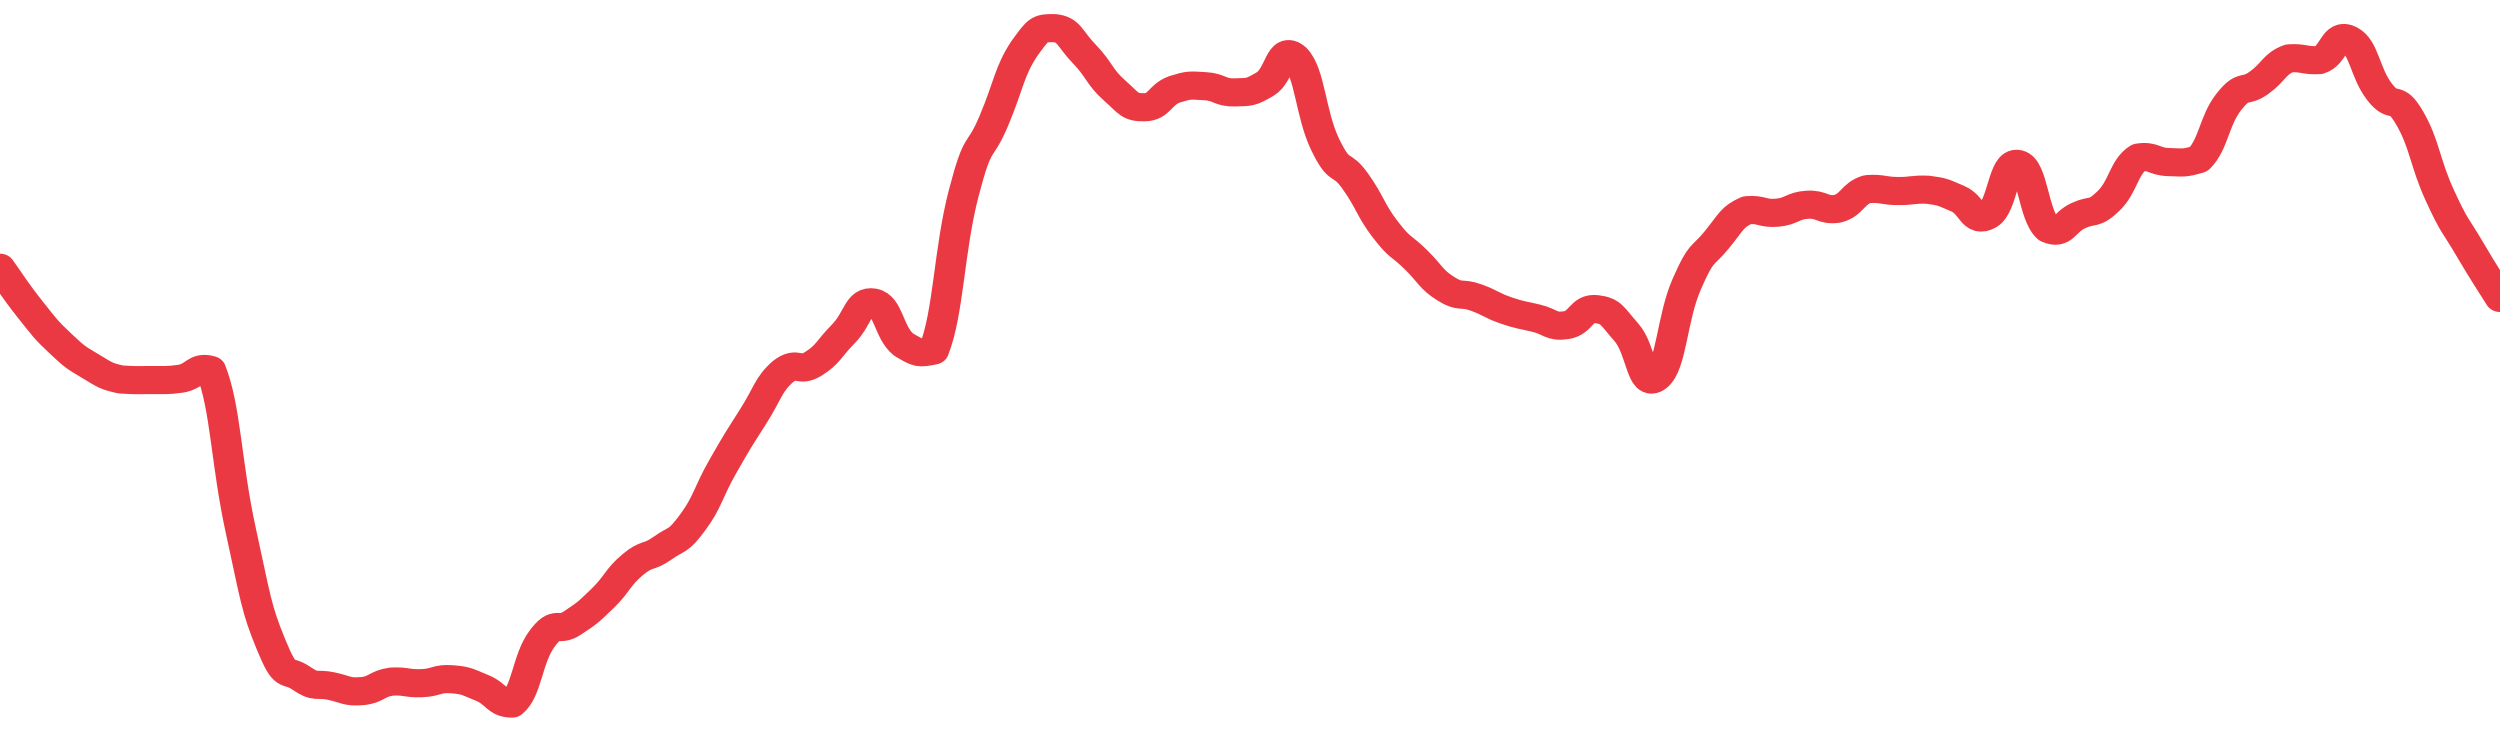 <svg height="48px" width="164px" viewBox="0 0 164 52" preserveAspectRatio="none" xmlns="http://www.w3.org/2000/svg"><path d="M 0.0 19.028 C 0.494 19.767 0.988 20.643 1.976 21.985 C 2.964 23.327 2.964 23.387 3.952 24.396 C 4.94 25.404 4.94 25.376 5.928 26.019 C 6.916 26.661 6.916 26.717 7.904 26.965 C 8.892 27.031 8.892 27.022 9.88 27.009 C 10.867 26.996 10.867 27.057 11.855 26.914 C 12.843 26.735 12.843 25.984 13.831 26.294 C 14.819 29.005 14.819 32.88 15.807 37.759 C 16.795 42.639 16.795 43.201 17.783 45.81 C 18.771 48.419 18.771 47.458 19.759 48.195 C 20.747 48.932 20.747 48.528 21.735 48.759 C 22.723 48.989 22.723 49.197 23.711 49.118 C 24.699 49.038 24.699 48.581 25.687 48.439 C 26.675 48.383 26.675 48.593 27.663 48.551 C 28.651 48.509 28.651 48.19 29.639 48.273 C 30.627 48.355 30.627 48.45 31.614 48.881 C 32.602 49.313 32.602 50.0 33.59 50.0 C 34.578 49.125 34.578 46.812 35.566 45.382 C 36.554 43.951 36.554 44.989 37.542 44.279 C 38.53 43.568 38.53 43.574 39.518 42.539 C 40.506 41.504 40.506 41.037 41.494 40.14 C 42.482 39.243 42.482 39.705 43.47 38.95 C 44.458 38.195 44.458 38.57 45.446 37.118 C 46.434 35.666 46.434 35.018 47.422 33.142 C 48.41 31.266 48.41 31.3 49.398 29.614 C 50.386 27.928 50.386 27.337 51.373 26.398 C 52.361 25.589 52.361 26.527 53.349 25.859 C 54.337 25.191 54.337 24.816 55.325 23.726 C 56.313 22.637 56.313 21.31 57.301 21.5 C 58.289 21.691 58.289 23.637 59.277 24.489 C 60.265 25.121 60.265 25.121 61.253 24.91 C 62.241 22.21 62.241 17.775 63.229 13.688 C 64.217 9.601 64.217 11.115 65.205 8.563 C 66.193 6.01 66.193 5.117 67.181 3.476 C 68.169 2.0 68.169 2.0 69.157 2.0 C 70.145 2.091 70.145 2.734 71.133 3.839 C 72.12 4.945 72.12 5.476 73.108 6.422 C 74.096 7.368 74.096 7.642 75.084 7.623 C 76.072 7.604 76.072 6.721 77.06 6.347 C 78.048 6.013 78.048 6.069 79.036 6.124 C 80.024 6.179 80.024 6.603 81.012 6.566 C 82 6.529 82.0 6.599 82.988 5.977 C 83.976 5.355 83.976 3.128 84.964 4.078 C 85.952 5.156 85.952 8.086 86.94 10.289 C 87.928 12.492 87.928 11.381 88.916 12.891 C 89.904 14.401 89.904 14.942 90.892 16.329 C 91.88 17.715 91.88 17.391 92.867 18.437 C 93.855 19.484 93.855 19.841 94.843 20.516 C 95.831 21.192 95.831 20.753 96.819 21.139 C 97.807 21.524 97.807 21.691 98.795 22.06 C 99.783 22.428 99.783 22.351 100.771 22.613 C 101.759 22.875 101.759 23.269 102.747 23.108 C 103.735 22.947 103.735 21.839 104.723 21.969 C 105.711 22.099 105.711 22.416 106.699 23.628 C 107.687 24.84 107.687 27.677 108.675 26.817 C 109.663 25.958 109.663 22.635 110.651 20.189 C 111.639 17.744 111.639 18.348 112.627 17.035 C 113.614 15.722 113.614 15.418 114.602 14.938 C 115.59 14.849 115.59 15.205 116.578 15.116 C 117.566 15.019 117.566 14.621 118.554 14.552 C 119.542 14.482 119.542 14.984 120.53 14.84 C 121.518 14.561 121.518 13.754 122.506 13.438 C 123.494 13.369 123.494 13.565 124.482 13.576 C 125.47 13.588 125.47 13.438 126.458 13.484 C 127.446 13.62 127.446 13.664 128.434 14.121 C 129.422 14.578 129.422 15.906 130.41 15.311 C 131.398 14.694 131.398 11.414 132.386 11.653 C 133.373 11.892 133.373 15.348 134.361 16.266 C 135.349 16.736 135.349 15.82 136.337 15.325 C 137.325 14.831 137.325 15.32 138.313 14.288 C 139.301 13.256 139.301 11.889 140.289 11.196 C 141.277 11.035 141.277 11.49 142.265 11.518 C 143.253 11.546 143.253 11.623 144.241 11.309 C 145.229 10.237 145.229 8.587 146.217 7.231 C 147.205 5.874 147.205 6.654 148.193 5.883 C 149.181 5.111 149.181 4.549 150.169 4.146 C 151.157 4.084 151.157 4.331 152.145 4.269 C 153.133 3.936 153.133 2.248 154.12 2.812 C 155.108 3.376 155.108 5.132 156.096 6.525 C 157.084 7.919 157.084 6.547 158.072 8.385 C 159.06 10.222 159.06 11.542 160.048 13.875 C 161.036 16.207 161.036 15.89 162.024 17.714 C 163.012 19.539 163.506 20.308 164.0 21.173" stroke-width="2" stroke="#EA3943" fill="transparent" vector-effect="non-scaling-stroke" stroke-linejoin="round" stroke-linecap="round"/></svg>